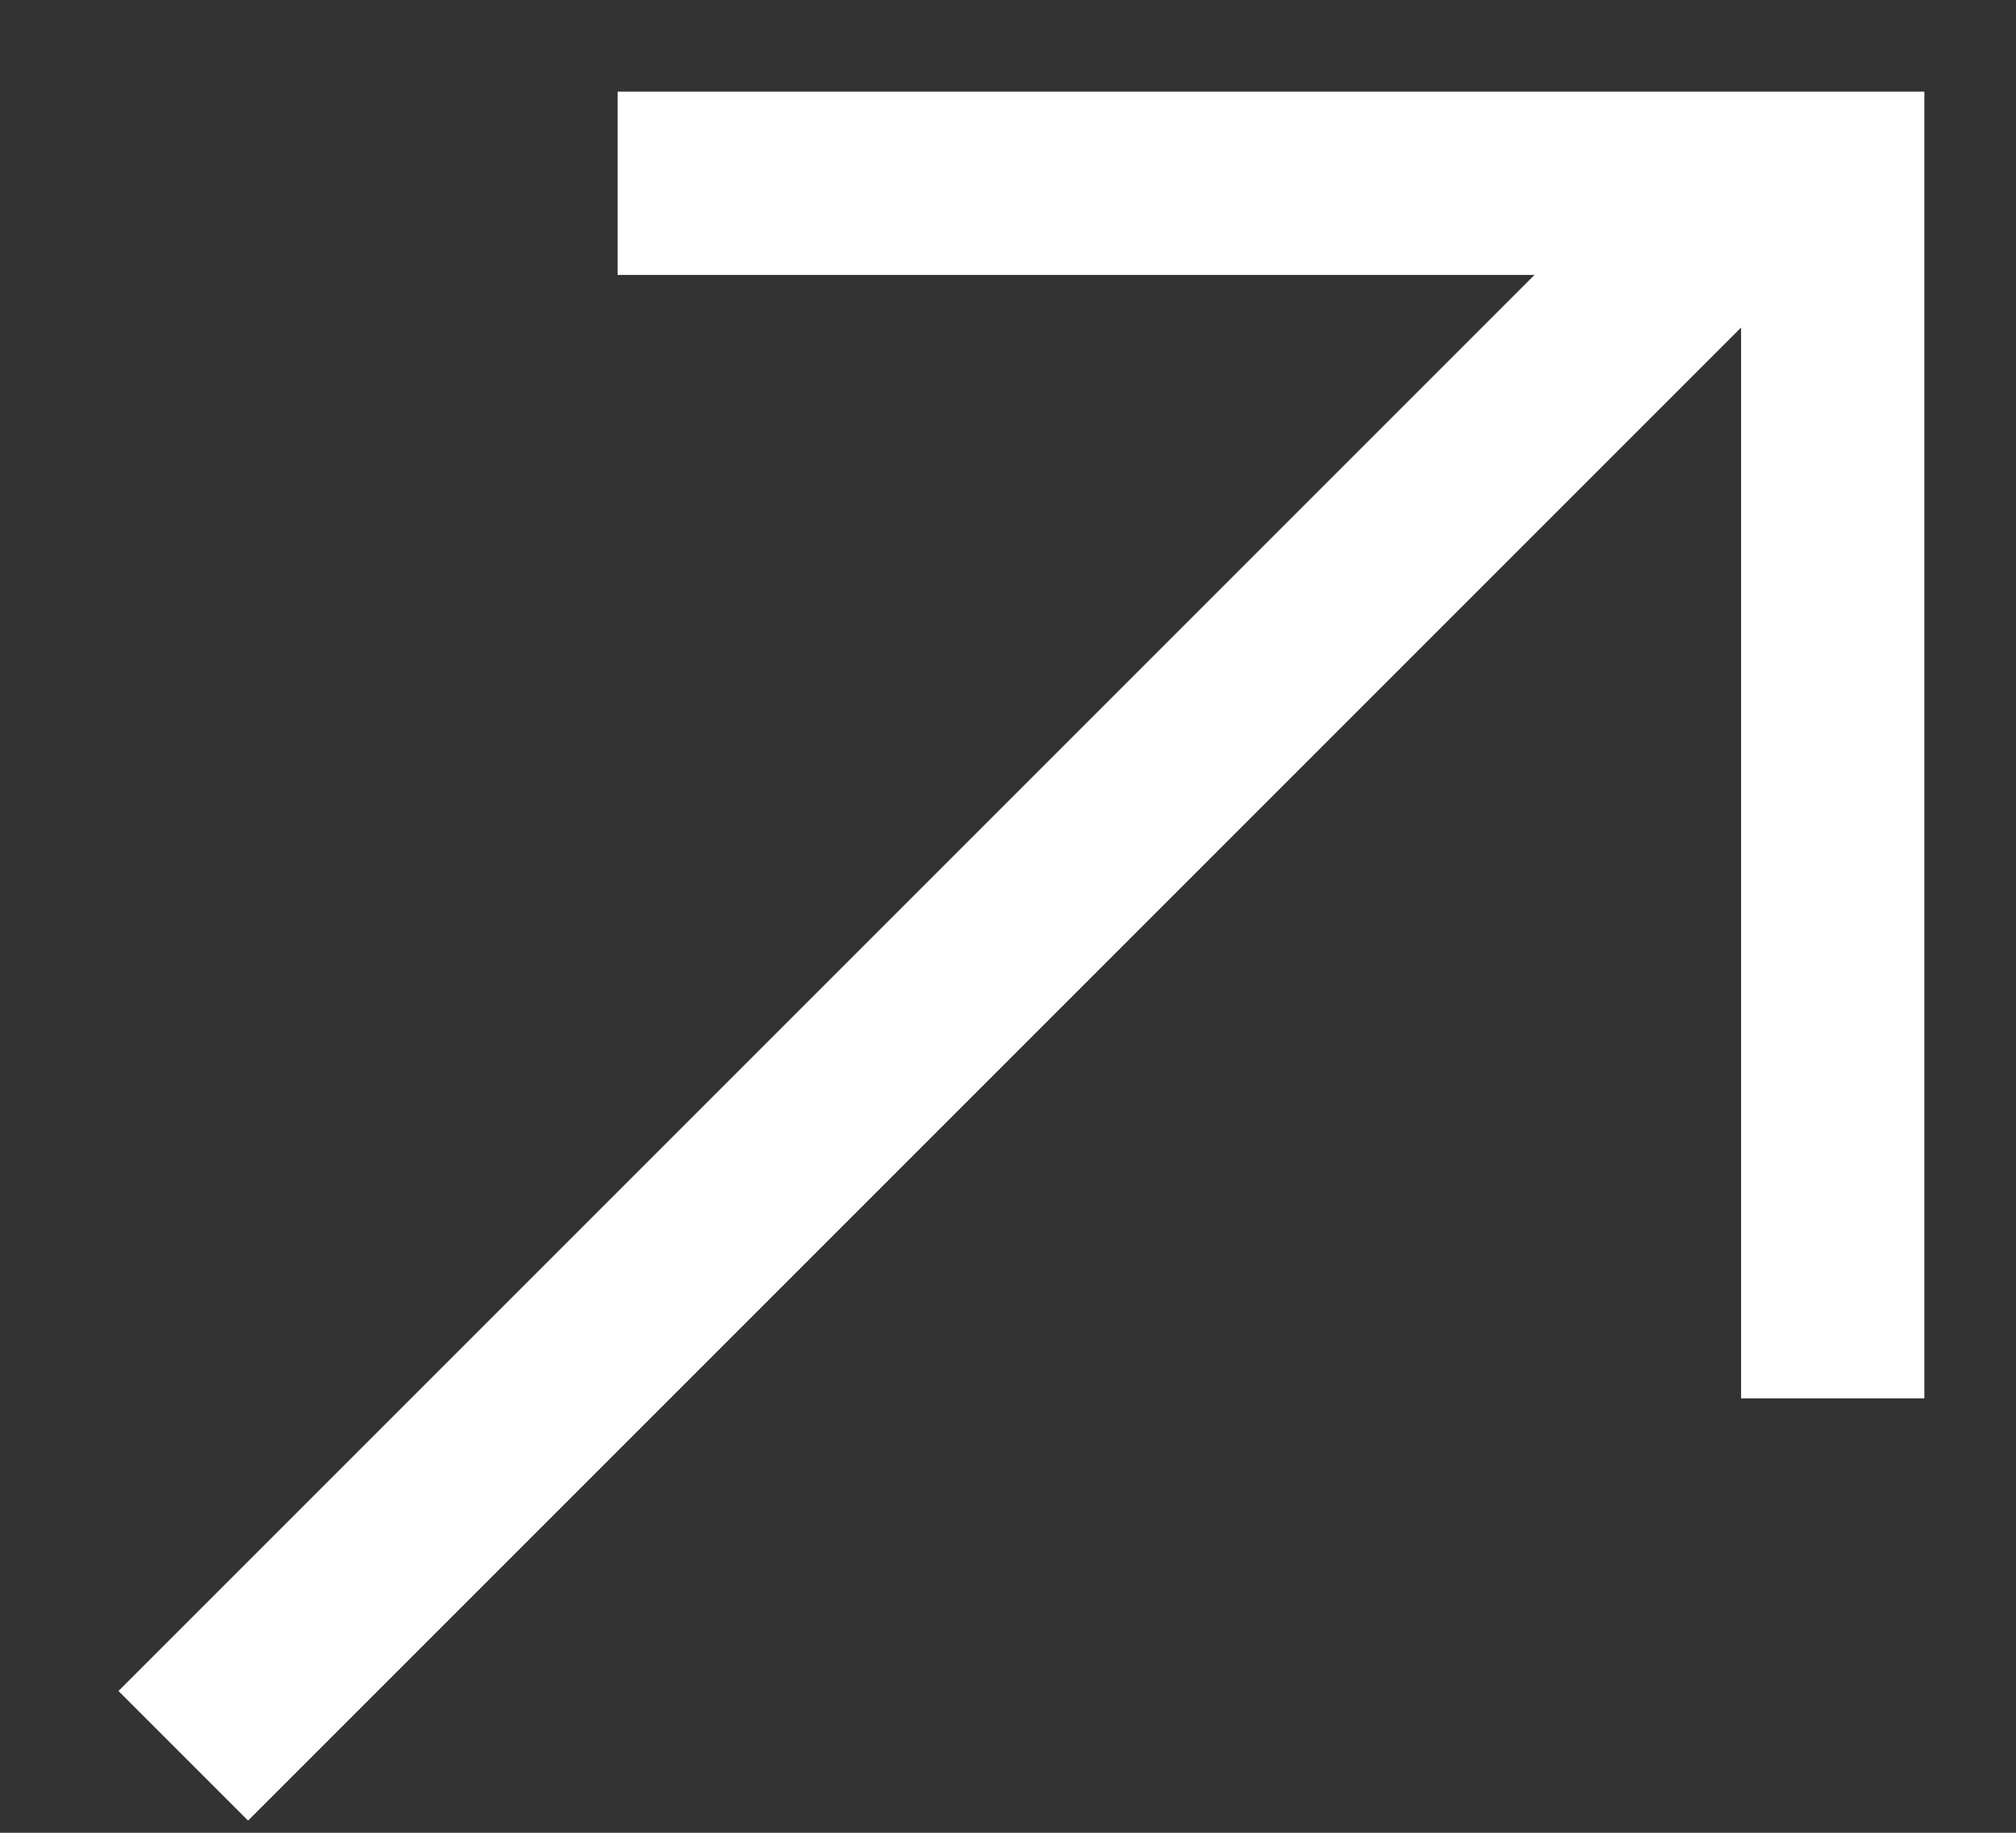 <svg width="11" height="10" viewBox="0 0 11 10" fill="none" xmlns="http://www.w3.org/2000/svg">
<rect x="0" y="0" width="11" height="10" fill="#333333" stroke="none"/>
<path d="M3.37 1H10V7.63" stroke="white" stroke-miterlimit="10"/>
<path d="M9.58 1L1 9.58" stroke="white" stroke-miterlimit="10"/>
</svg>
